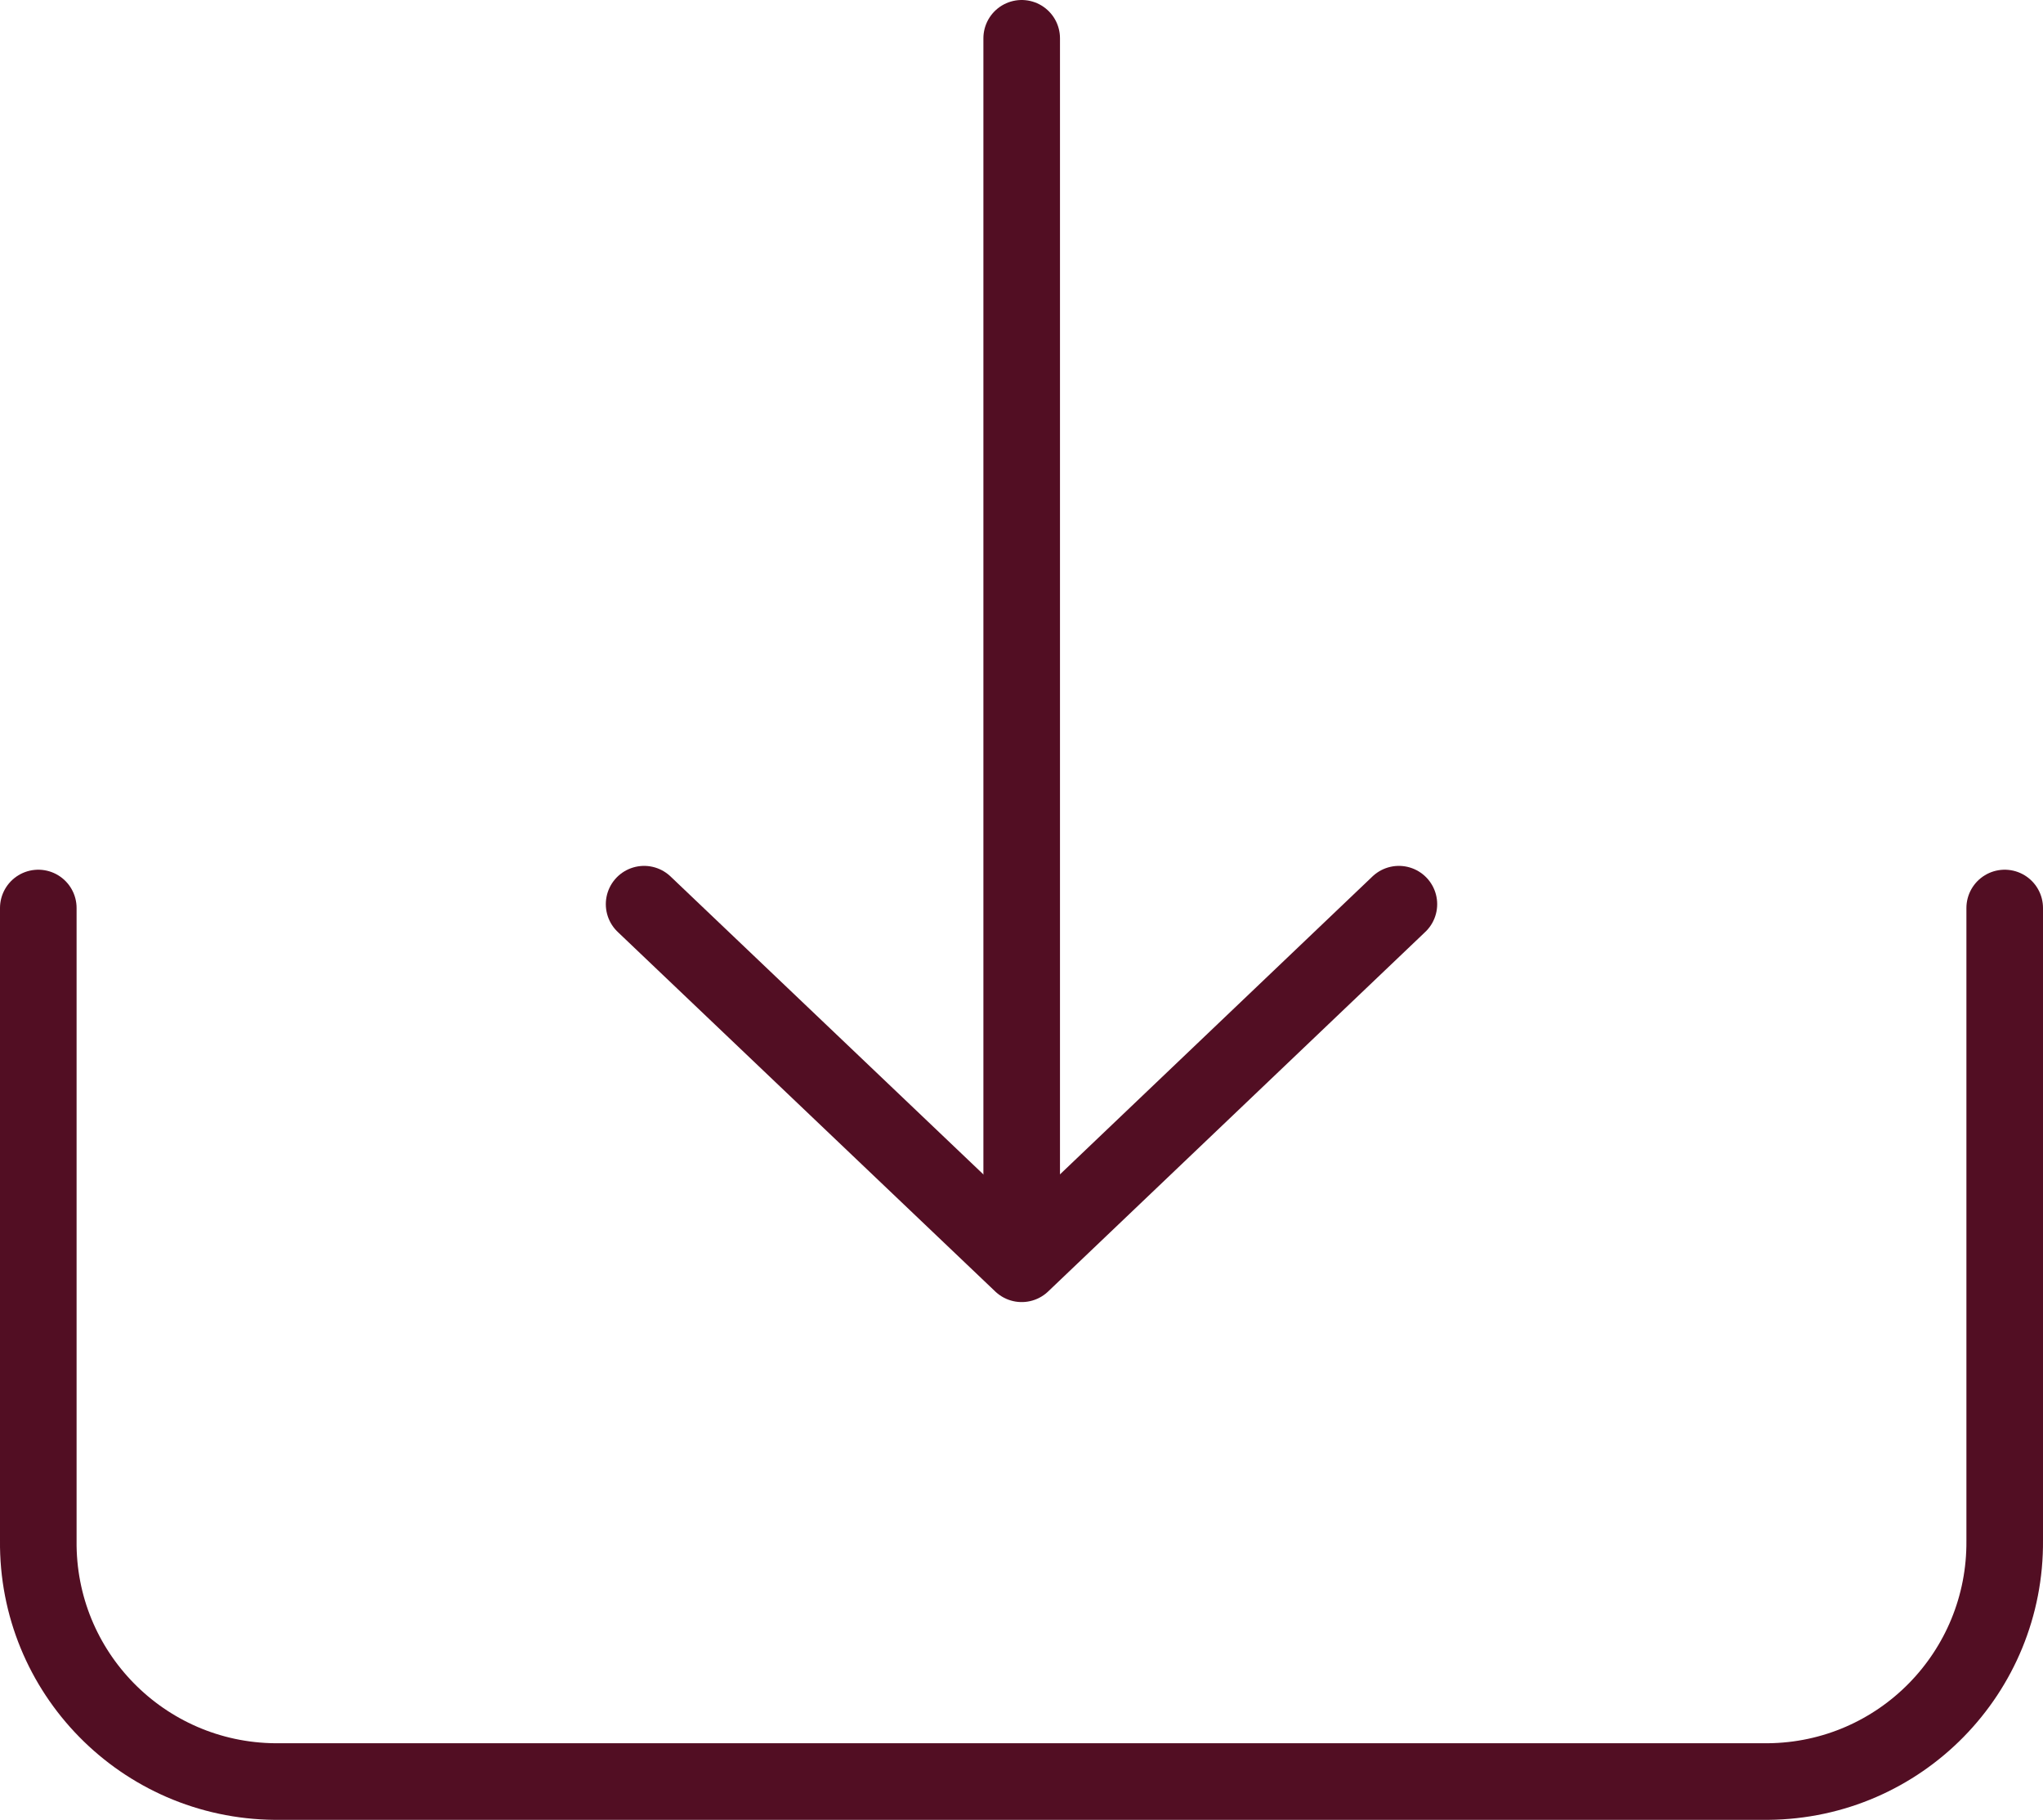 <?xml version="1.0" encoding="UTF-8"?><svg id="_レイヤー_2" xmlns="http://www.w3.org/2000/svg" viewBox="0 0 53.35 47.52"><defs><style>.cls-1{fill:none;stroke:#520e23;stroke-linecap:round;stroke-linejoin:round;stroke-width:2px;}</style></defs><g id="_レイヤー_1-2"><g><path class="cls-1" d="M52.35,23.71v16.51c.03,3.45-2.73,6.27-6.18,6.3,0,0,0,0,0,0H7.18c-3.45-.03-6.22-2.85-6.18-6.3,0-.03,0-.07,0-.1V23.71"/><g><line class="cls-1" x1="26.68" y1="32.9" x2="26.68" y2="1"/><polyline class="cls-1" points="16.82 23.61 26.68 33 36.53 23.61"/></g></g></g></svg>